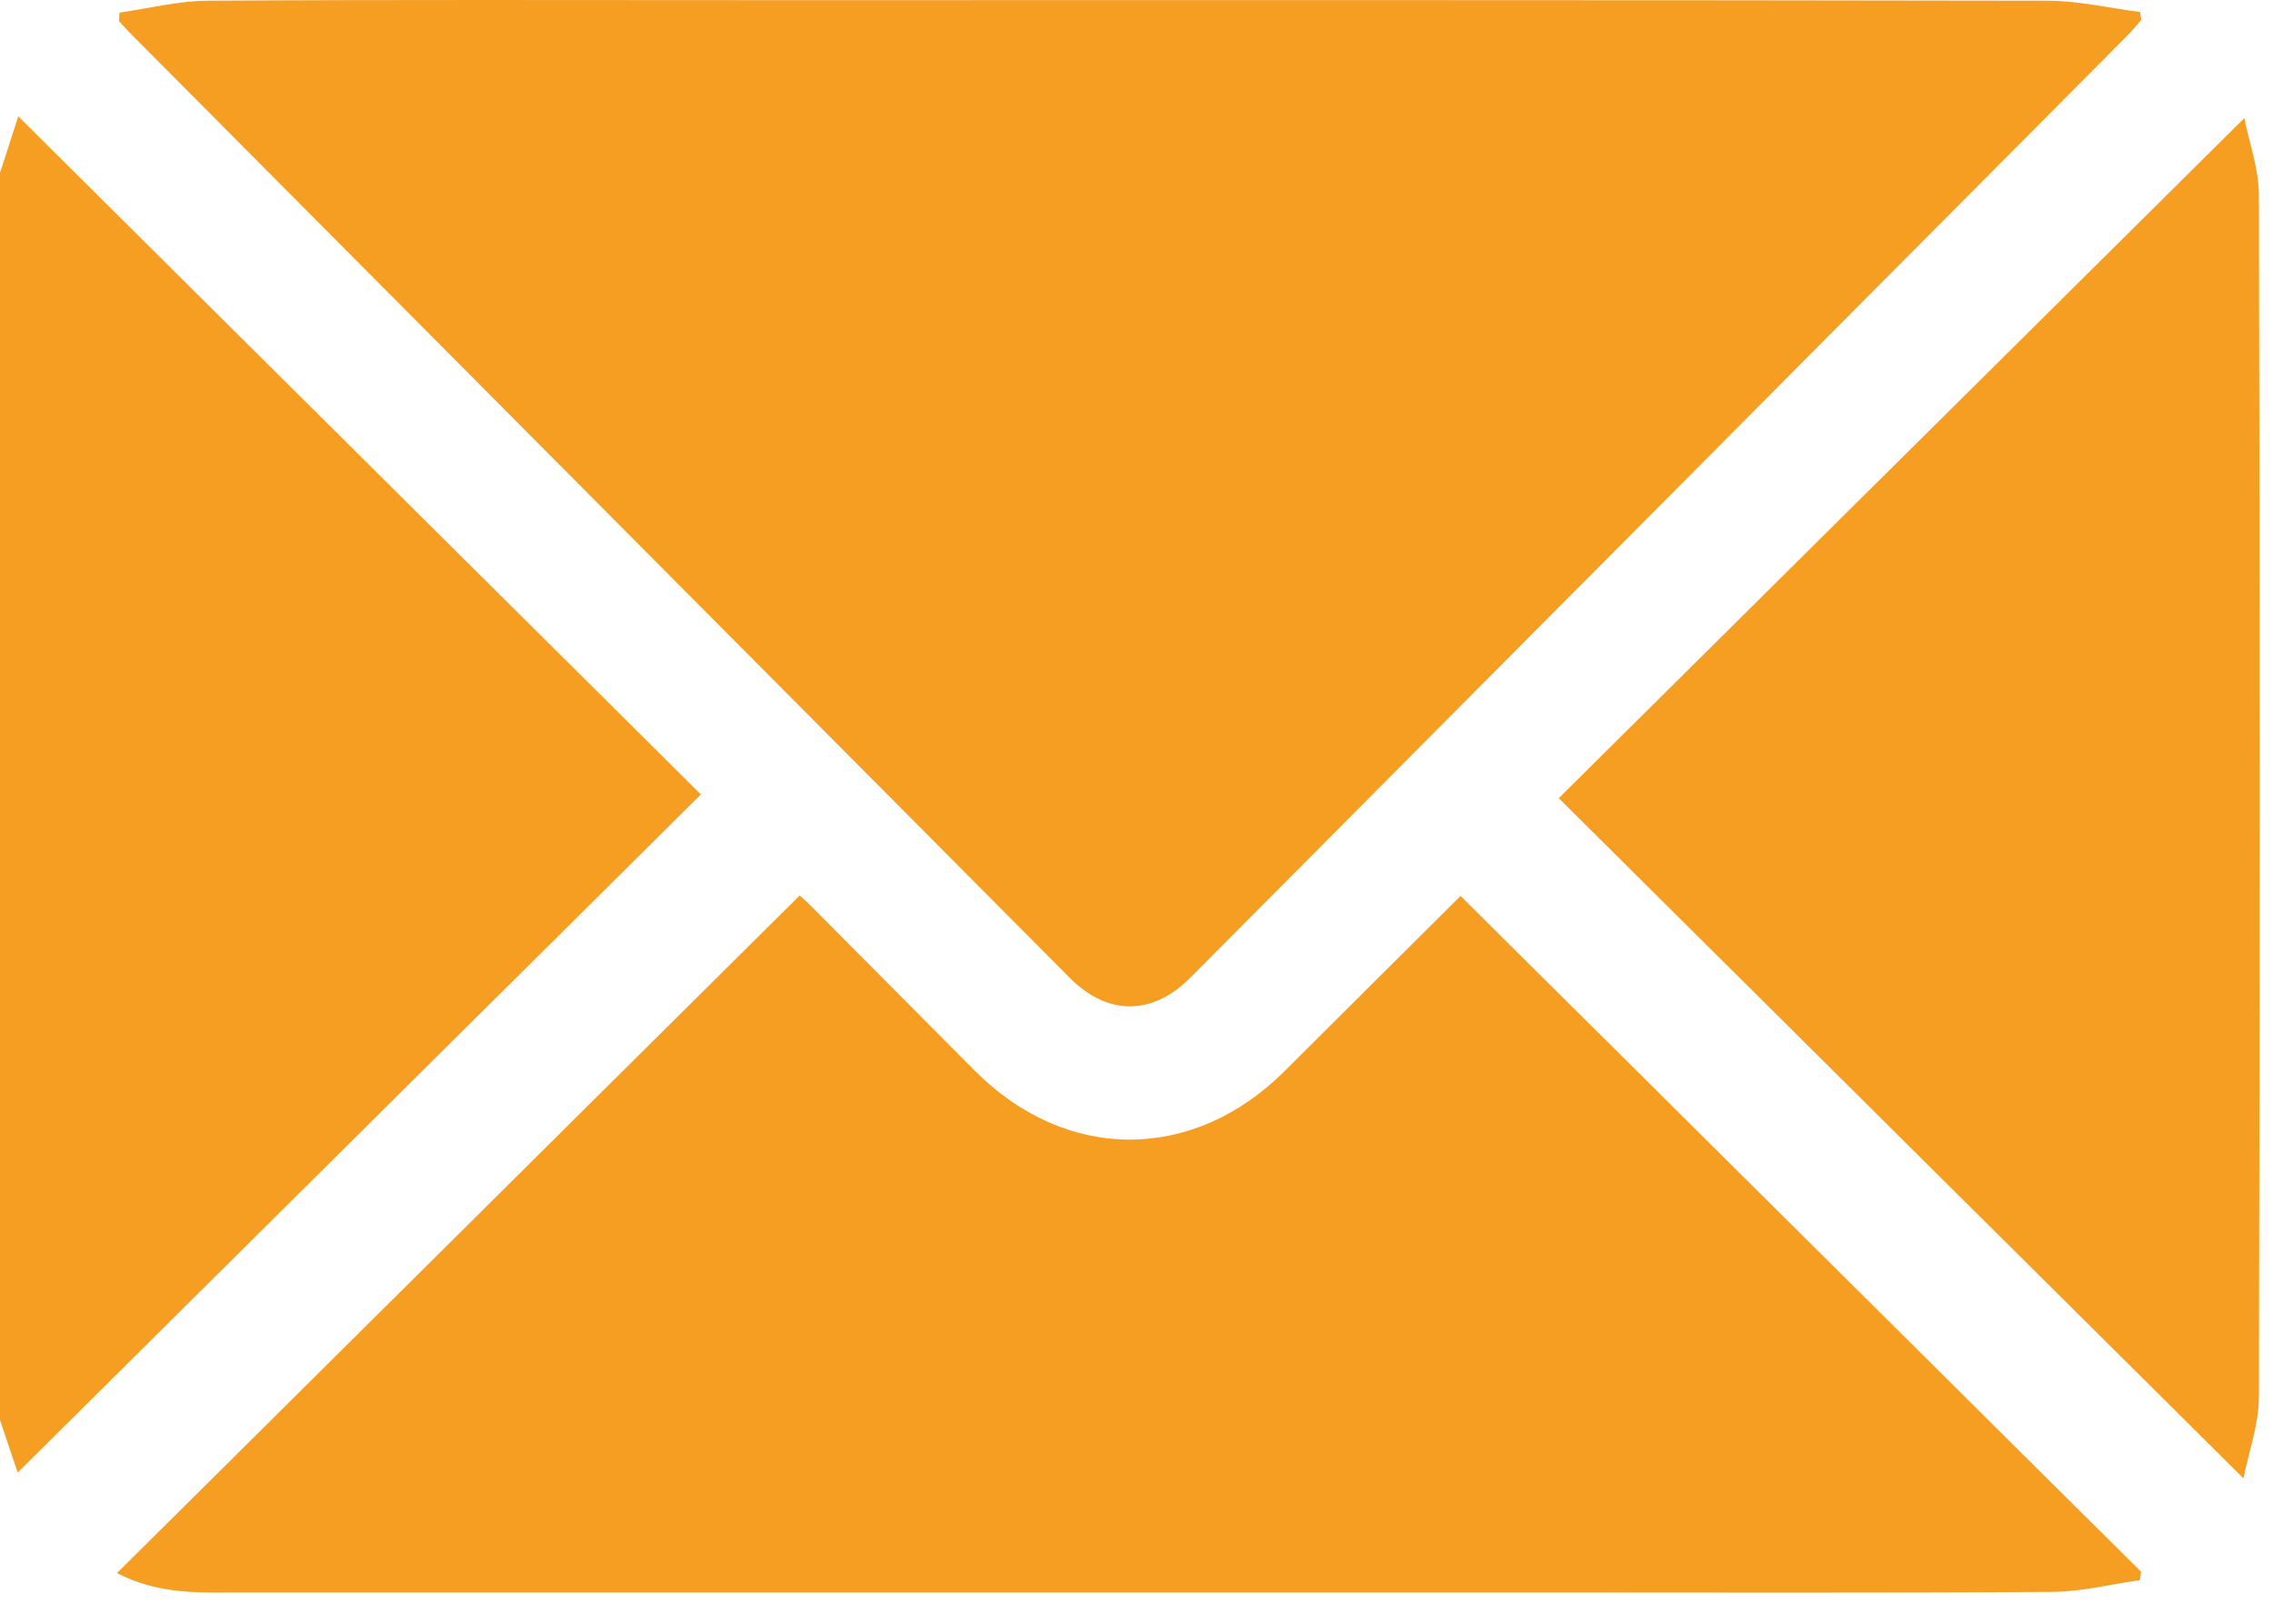 <svg width="42" height="30" viewBox="0 0 42 30" fill="none" xmlns="http://www.w3.org/2000/svg">
<path d="M0.001 3.19C0.117 2.835 0.231 2.479 0.338 2.15C4.558 6.341 8.751 10.507 12.951 14.678C8.735 18.863 4.539 23.027 0.327 27.207C0.242 26.954 0.121 26.595 0 26.236C0 18.553 0 10.872 0 3.19H0.001Z" fill="#F59E21"/>
<path d="M2.208 0.233C2.75 0.156 3.293 0.016 3.836 0.013C7.219 -0.008 10.603 0.003 13.987 0.003C21.936 0.003 29.886 -0.002 37.834 0.013C38.404 0.013 38.975 0.149 39.544 0.222C39.552 0.271 39.559 0.32 39.566 0.368C39.483 0.462 39.404 0.561 39.316 0.65C33.541 6.456 27.766 12.261 21.99 18.067C21.292 18.768 20.466 18.768 19.771 18.07C13.995 12.265 8.221 6.46 2.445 0.653C2.36 0.568 2.281 0.478 2.198 0.389C2.201 0.337 2.205 0.286 2.209 0.233H2.208Z" fill="#F59E21"/>
<path d="M39.545 29.194C39.002 29.27 38.46 29.409 37.916 29.412C34.724 29.433 31.531 29.422 28.338 29.422C20.201 29.422 12.063 29.422 3.925 29.423C3.326 29.423 2.742 29.363 2.162 29.064C6.378 24.88 10.564 20.727 14.777 16.544C14.813 16.578 14.922 16.673 15.023 16.776C16.021 17.777 17.017 18.783 18.015 19.785C19.704 21.479 22.047 21.477 23.739 19.787C24.836 18.692 25.936 17.6 26.988 16.553C31.177 20.712 35.368 24.875 39.561 29.038C39.554 29.09 39.549 29.142 39.542 29.194H39.545Z" fill="#F59E21"/>
<path d="M41.456 27.315C37.195 23.083 33.004 18.919 28.802 14.747C33.028 10.557 37.23 6.389 41.47 2.182C41.555 2.615 41.738 3.109 41.739 3.605C41.758 11.01 41.758 18.415 41.739 25.82C41.738 26.316 41.555 26.81 41.455 27.315H41.456Z" fill="#F59E21"/>
</svg>
